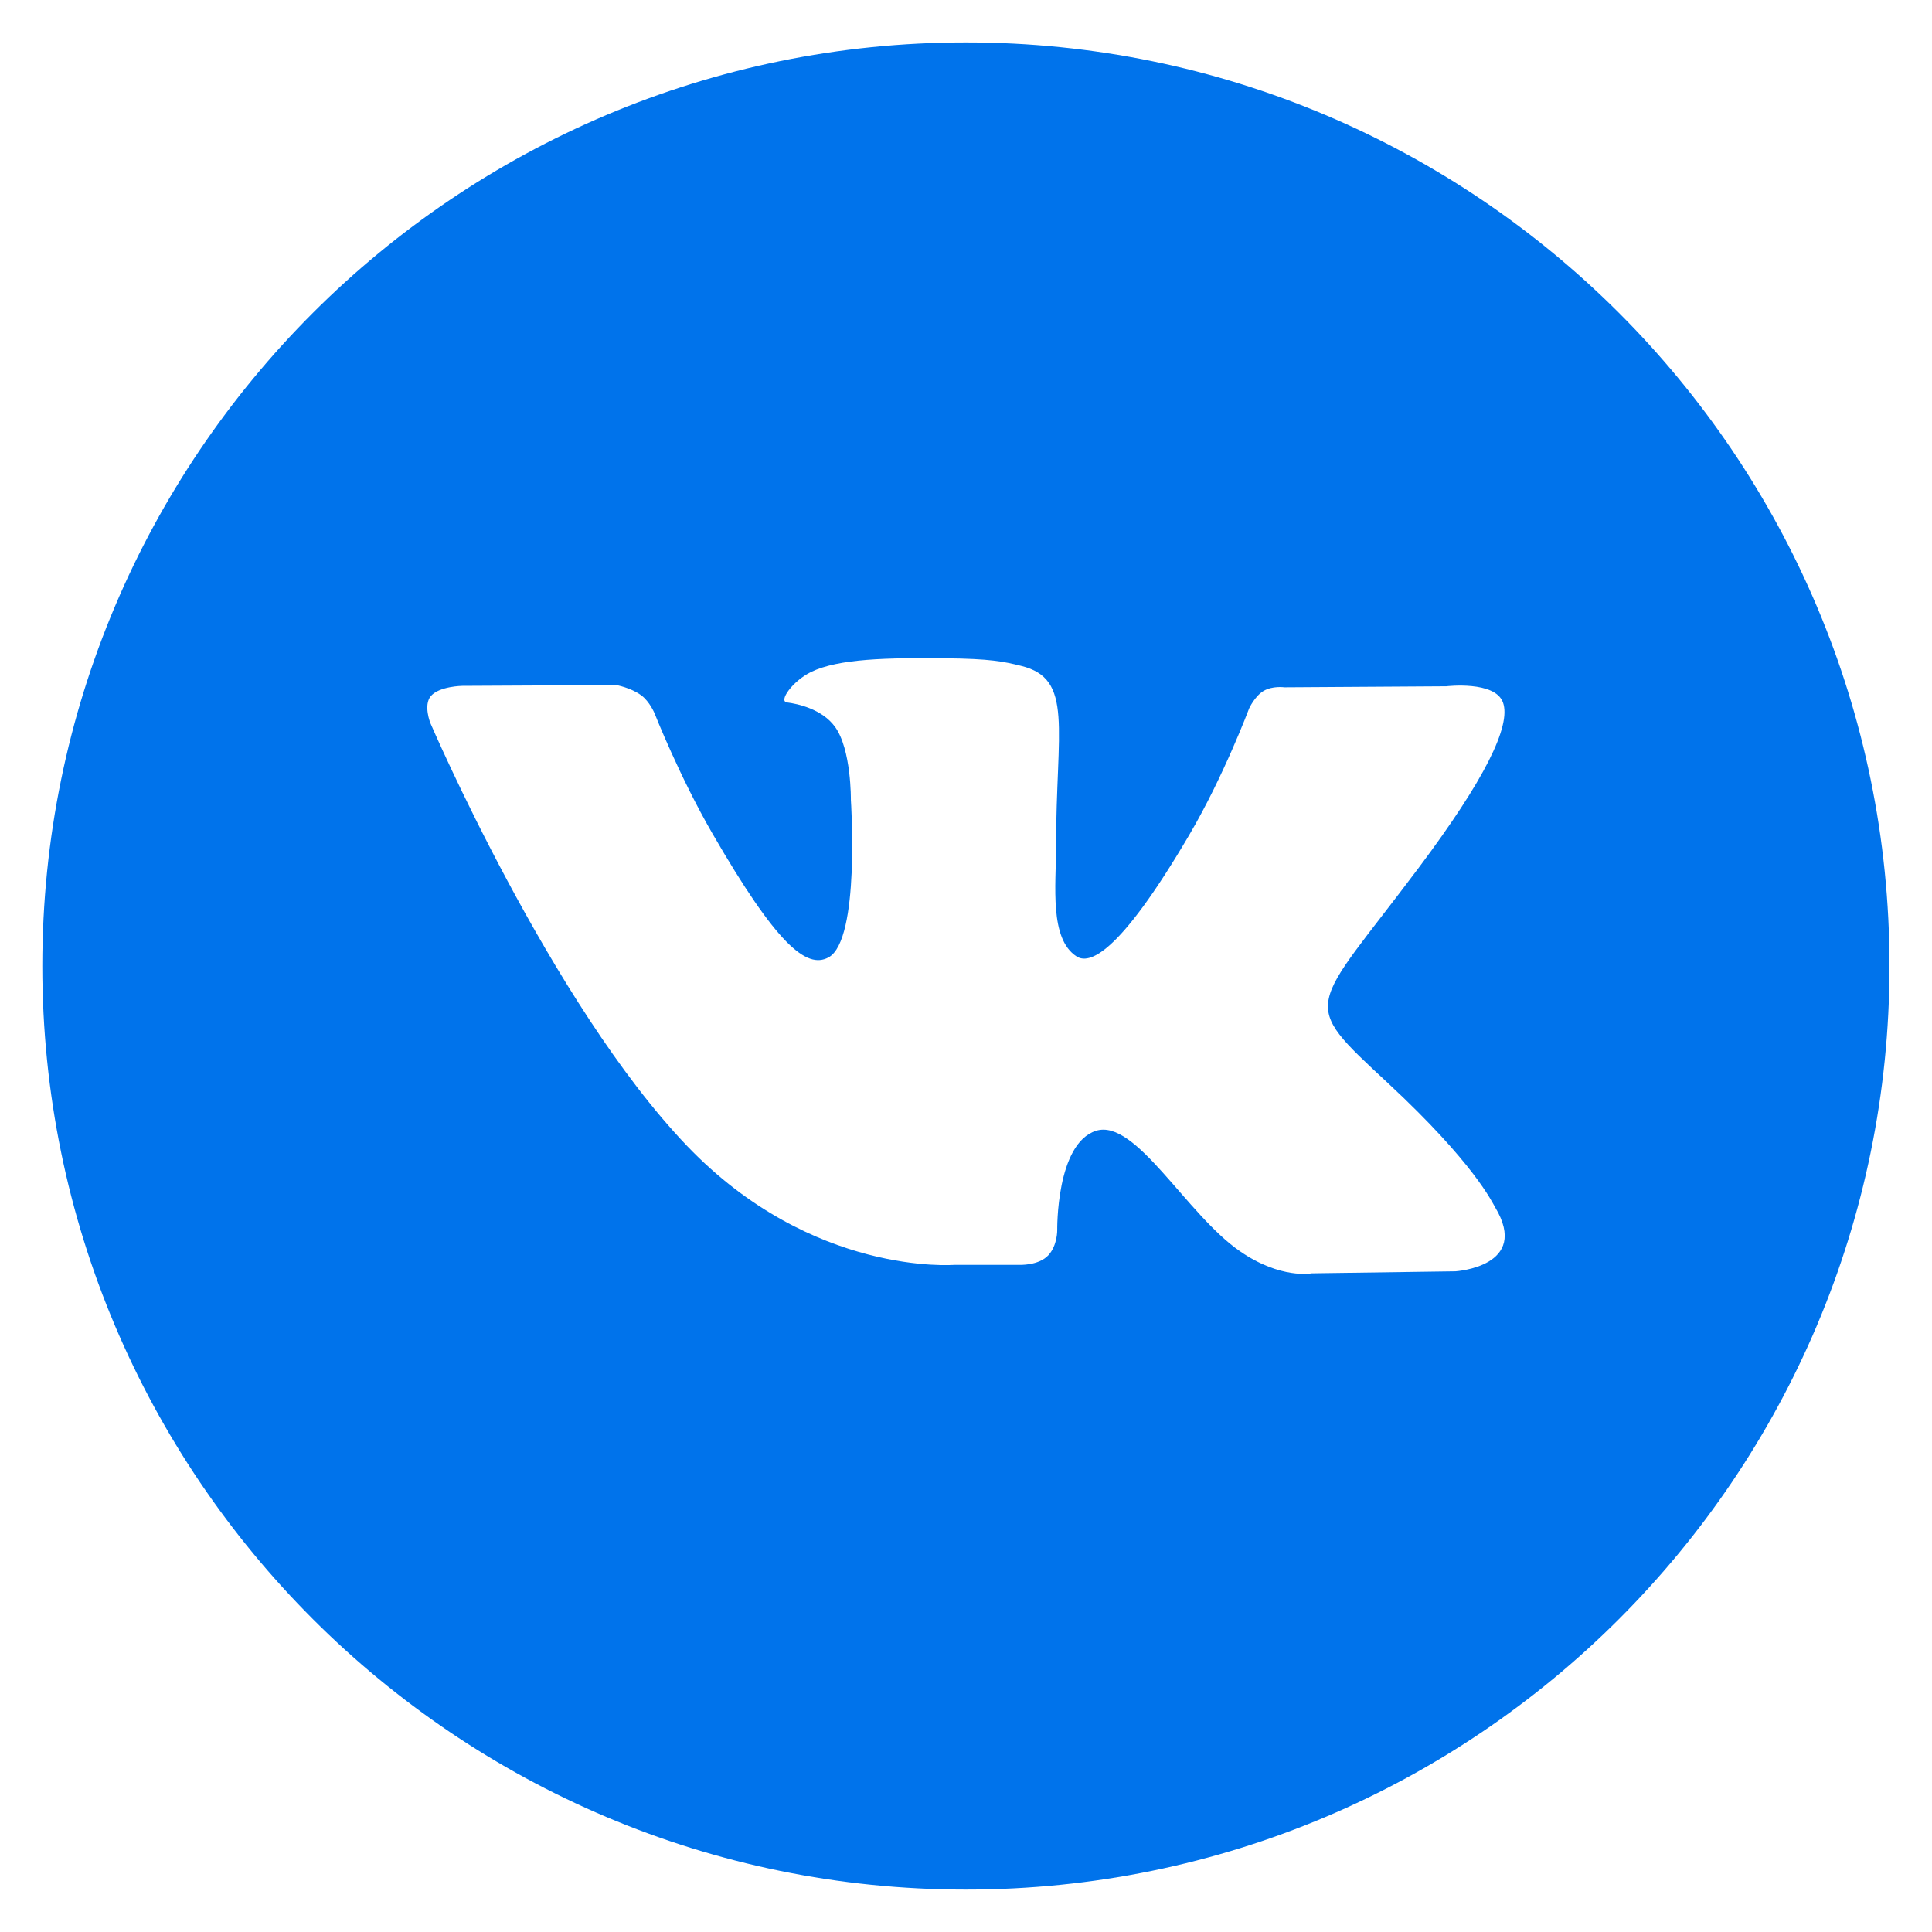 <?xml version="1.0" encoding="UTF-8"?> <svg xmlns="http://www.w3.org/2000/svg" width="41" height="41" viewBox="0 0 41 41" fill="none"> <path d="M20.498 0.9C9.674 0.9 0.898 9.676 0.898 20.5C0.898 31.324 9.674 40.1 20.498 40.1C31.323 40.1 40.098 31.324 40.098 20.5C40.098 9.676 31.323 0.9 20.498 0.9ZM30.888 26.979L27.837 27.022C27.837 27.022 27.179 27.151 26.318 26.556C25.176 25.772 24.1 23.732 23.26 23.997C22.409 24.268 22.436 26.104 22.436 26.104C22.436 26.104 22.442 26.427 22.248 26.638C22.037 26.865 21.624 26.842 21.624 26.842H20.257C20.257 26.842 17.242 27.092 14.584 24.322C11.69 21.302 9.132 15.342 9.132 15.342C9.132 15.342 8.982 14.966 9.142 14.773C9.323 14.561 9.812 14.555 9.812 14.555L13.078 14.538C13.078 14.538 13.385 14.592 13.607 14.755C13.789 14.889 13.892 15.141 13.892 15.141C13.892 15.141 14.419 16.479 15.12 17.691C16.485 20.052 17.119 20.57 17.583 20.317C18.259 19.948 18.057 16.978 18.057 16.978C18.057 16.978 18.07 15.9 17.717 15.42C17.442 15.046 16.926 14.935 16.701 14.907C16.516 14.883 16.817 14.455 17.209 14.262C17.797 13.975 18.836 13.958 20.062 13.97C21.018 13.98 21.294 14.038 21.666 14.13C22.793 14.403 22.411 15.454 22.411 17.978C22.411 18.787 22.266 19.923 22.847 20.297C23.099 20.459 23.711 20.322 25.238 17.718C25.965 16.483 26.509 15.033 26.509 15.033C26.509 15.033 26.628 14.775 26.813 14.664C27.002 14.55 27.257 14.586 27.257 14.586L30.695 14.564C30.695 14.564 31.728 14.44 31.896 14.909C32.072 15.399 31.51 16.544 30.106 18.417C27.799 21.495 27.543 21.209 29.459 22.989C31.288 24.689 31.666 25.516 31.729 25.62C32.486 26.88 30.888 26.979 30.888 26.979Z" fill="#0073EB"></path> </svg> 